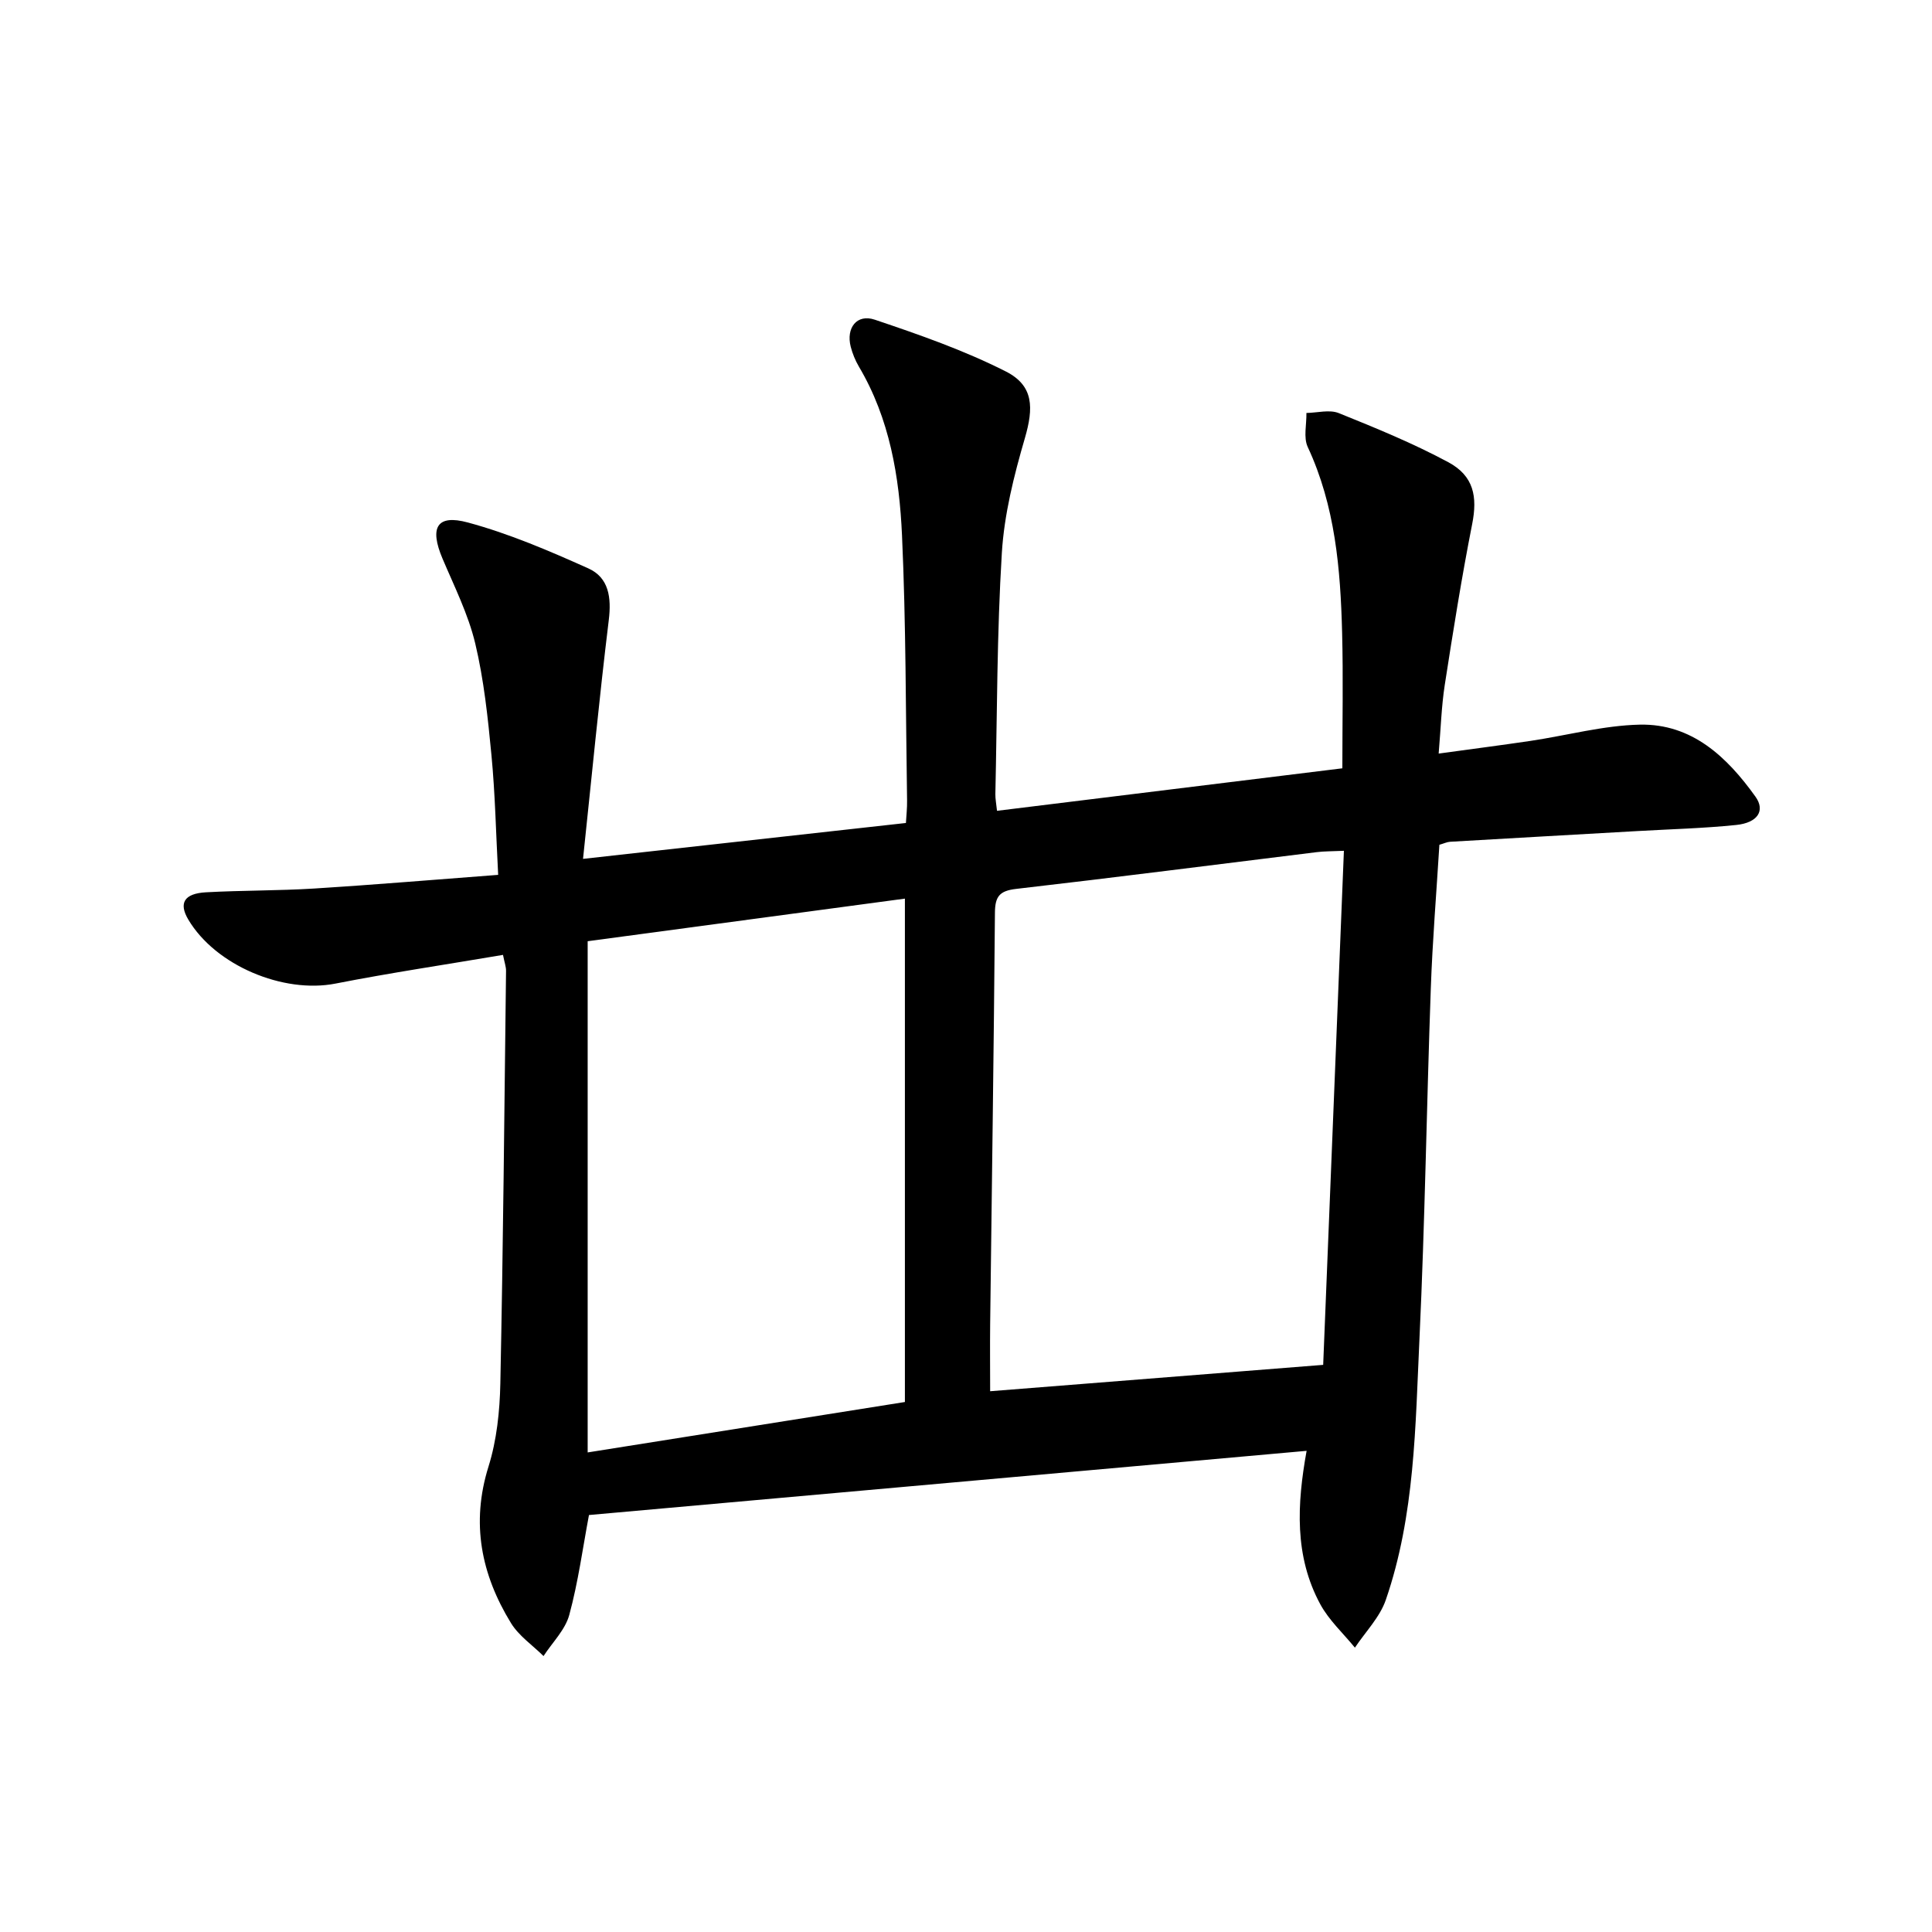 <svg enable-background="new 0 0 400 400" viewBox="0 0 400 400" xmlns="http://www.w3.org/2000/svg"><path d="m104.14 197.7c-11.85 2.01-23.31 3.71-34.68 5.94-10.8 2.12-24.84-3.74-30.48-13.26-2.01-3.39-.87-5.39 3.67-5.64 7.47-.41 14.96-.32 22.42-.78 12.42-.78 24.82-1.83 38.07-2.83-.46-8.65-.62-16.74-1.39-24.78-.74-7.76-1.56-15.59-3.36-23.14-1.45-6.05-4.32-11.77-6.77-17.55-2.72-6.42-1.22-9.24 5.26-7.48 8.55 2.31 16.82 5.86 24.93 9.5 4.25 1.91 4.8 6.04 4.23 10.7-1.98 16.24-3.54 32.54-5.33 49.44 23.14-2.57 44.7-4.97 66.85-7.43.08-1.47.27-3.06.24-4.66-.29-18.31-.22-36.64-1.05-54.92-.55-12.11-2.54-24.13-8.92-34.9-.75-1.27-1.33-2.7-1.7-4.13-.99-3.88 1.26-6.85 4.99-5.59 9.21 3.1 18.49 6.34 27.13 10.72 5.82 2.95 5.75 7.56 3.94 13.8-2.26 7.75-4.28 15.77-4.77 23.78-1.02 16.6-.97 33.27-1.34 49.91-.02.96.18 1.93.34 3.47 23.79-2.93 47.31-5.82 71.5-8.8 0-9.61.19-18.87-.05-28.12-.34-13.15-1.42-26.18-7.12-38.41-.91-1.96-.22-4.67-.27-7.04 2.25-.03 4.77-.75 6.7.03 7.68 3.09 15.38 6.25 22.65 10.15 5.34 2.86 6.08 7.19 4.97 12.81-2.18 11.05-3.95 22.19-5.68 33.33-.68 4.4-.81 8.88-1.26 14.2 6.74-.93 12.9-1.72 19.04-2.63 7.54-1.13 15.04-3.19 22.59-3.36 10.8-.23 18.08 6.69 23.96 14.91 2.08 2.91.45 5.4-3.97 5.86-6.78.7-13.61.87-20.41 1.26-12.95.74-25.9 1.46-38.85 2.22-.64.04-1.26.35-2.21.62-.61 9.94-1.43 19.86-1.78 29.81-.86 24.11-1.21 48.25-2.34 72.35-.86 18.22-.93 36.64-6.97 54.17-1.24 3.61-4.22 6.62-6.4 9.9-2.42-2.97-5.36-5.66-7.16-8.97-5.42-9.99-4.83-20.76-2.84-31.78-49.77 4.45-99.16 8.87-148.58 13.29-1.28 6.77-2.22 13.85-4.08 20.69-.84 3.09-3.5 5.69-5.33 8.51-2.28-2.26-5.12-4.18-6.75-6.85-6.15-10.05-8.31-20.66-4.64-32.39 1.71-5.47 2.33-11.45 2.45-17.21.58-28.46.84-56.94 1.18-85.4.02-.82-.29-1.62-.63-3.32zm100.86 90.34c23.1-1.83 45.66-3.62 68.95-5.46 1.4-34.75 2.84-70.36 4.29-106.43-2.44.11-4.06.08-5.65.28-20.74 2.55-41.47 5.22-62.23 7.61-3.44.4-4.34 1.58-4.37 4.92-.23 28.44-.65 56.88-.99 85.32-.05 4.61 0 9.23 0 13.76zm-83.33 12.67c22.26-3.54 44.09-7.01 65.68-10.44 0-35.18 0-69.49 0-104.22-22.28 2.99-44.04 5.92-65.68 8.82z"/></svg>
